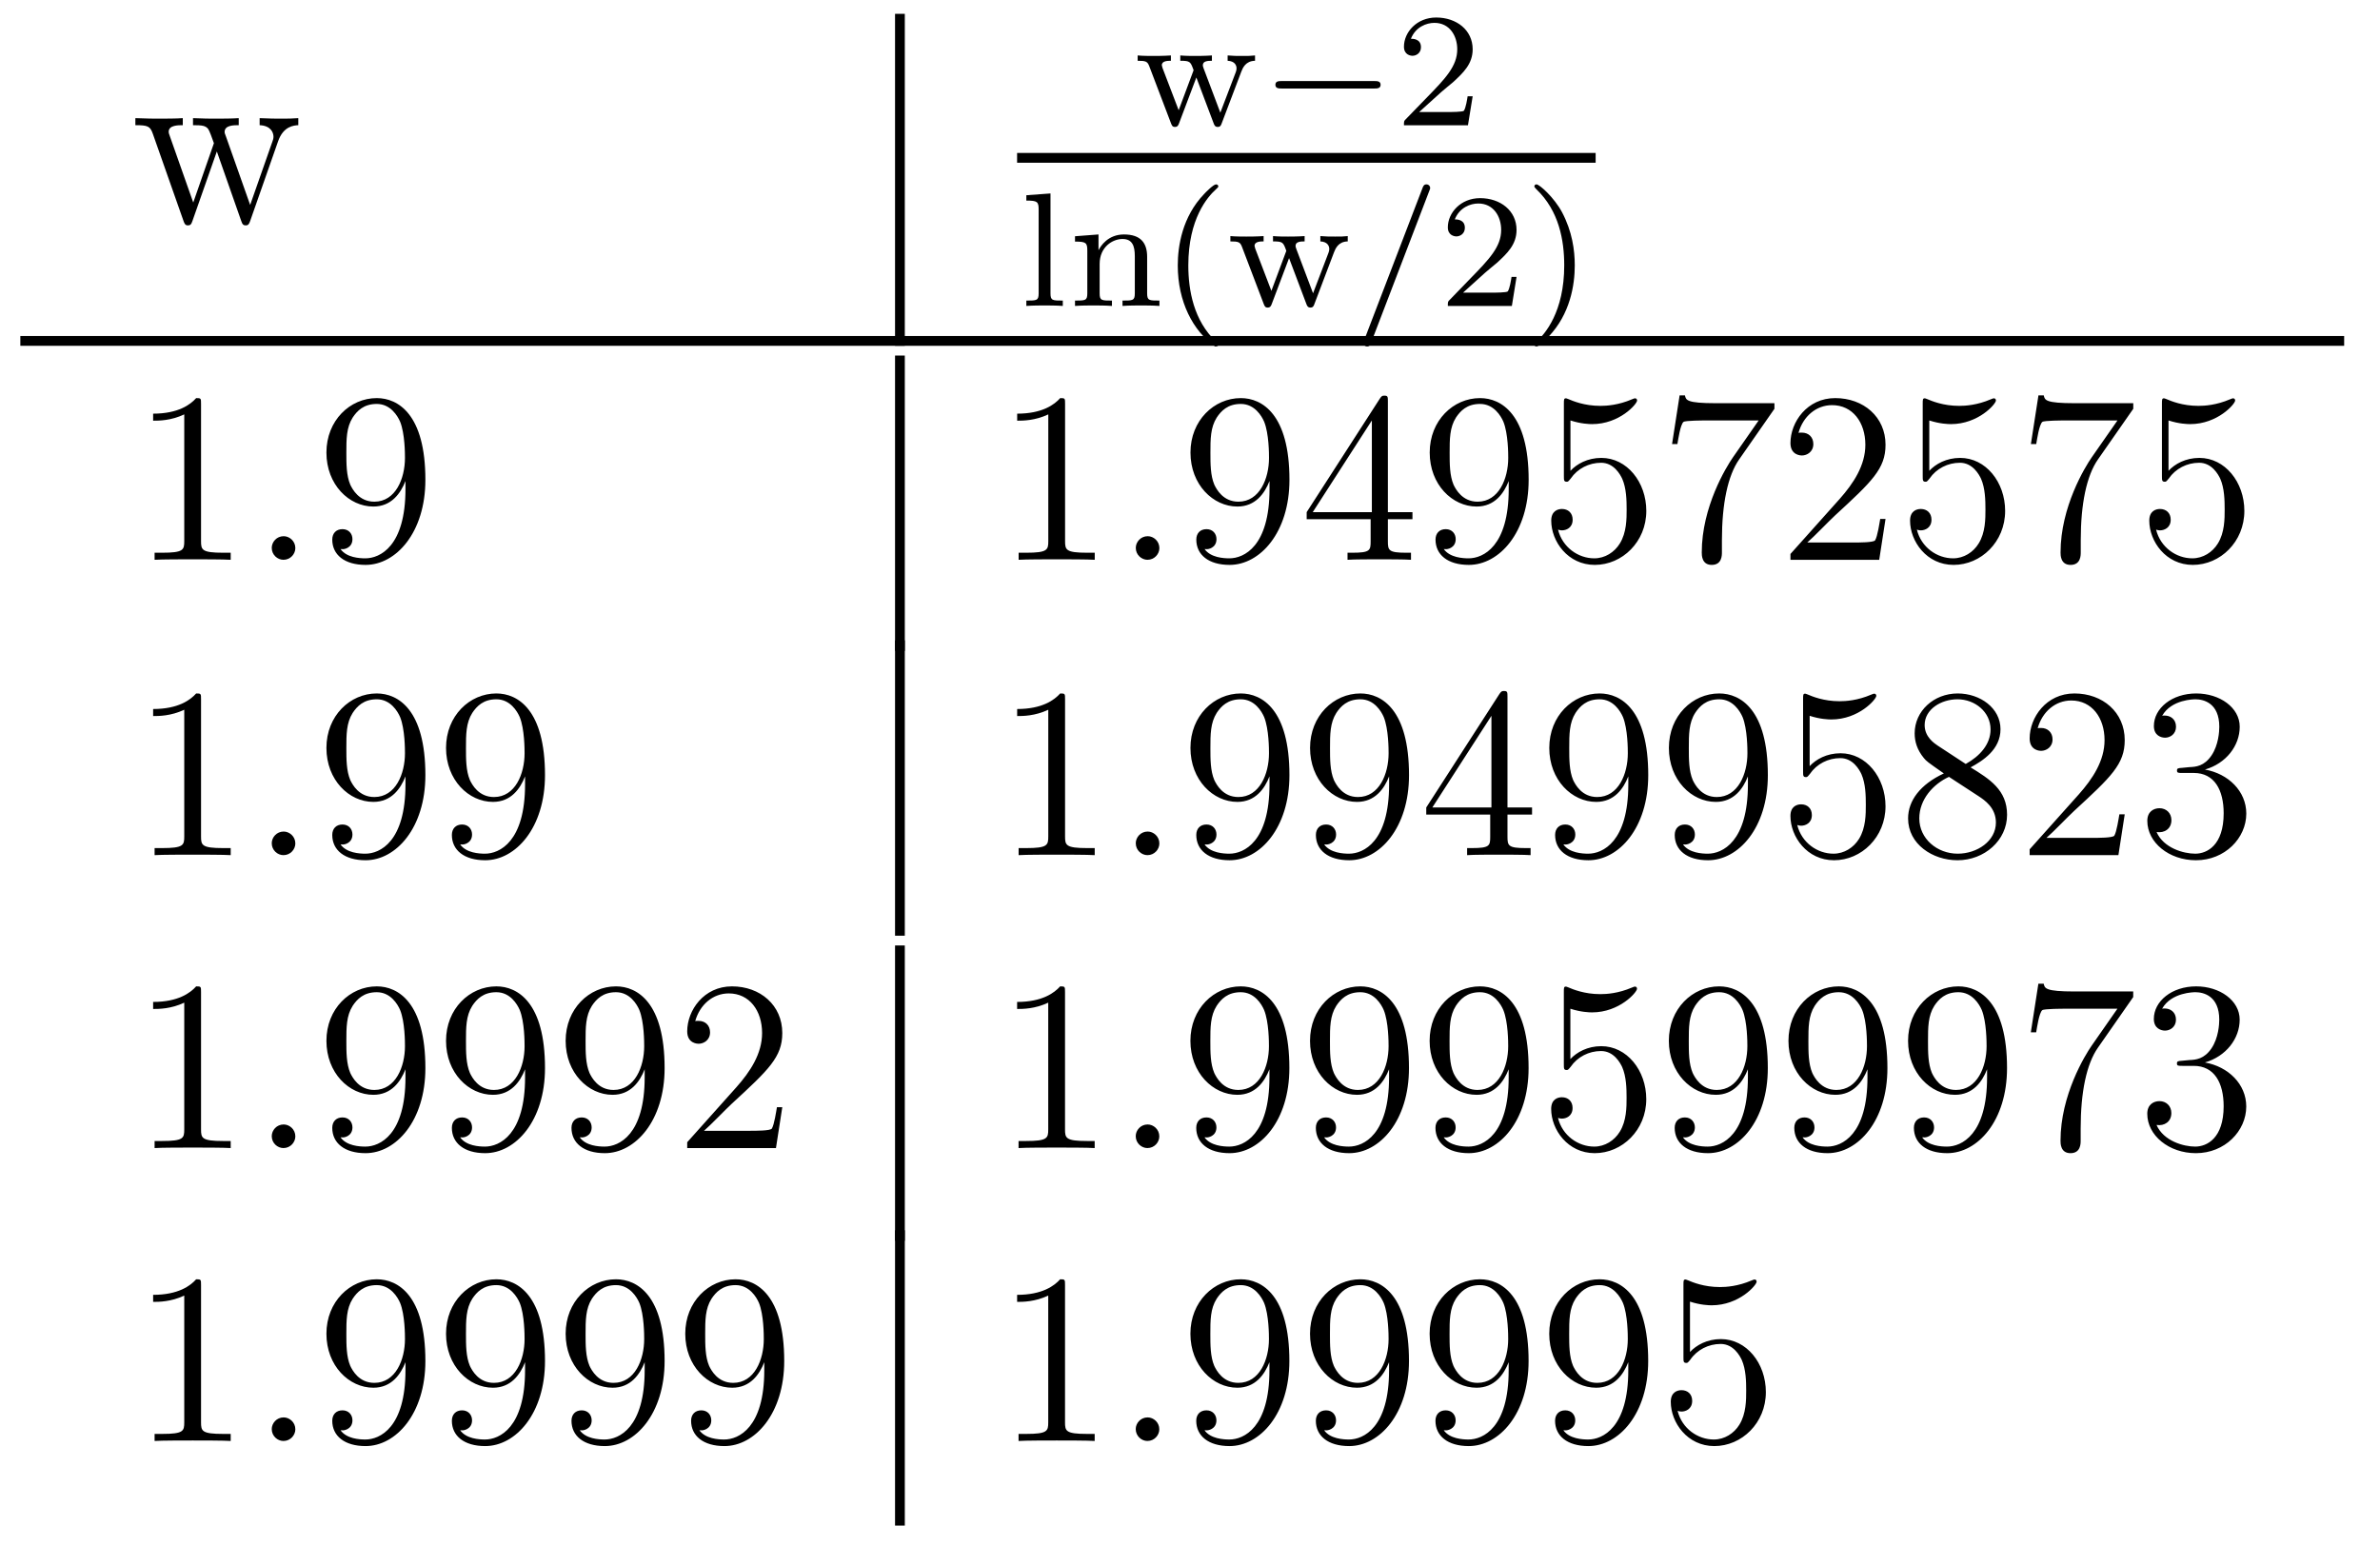 <?xml version='1.0' encoding='UTF-8'?>
<!-- This file was generated by dvisvgm 2.8.1 -->
<svg version='1.1' xmlns='http://www.w3.org/2000/svg' xmlns:xlink='http://www.w3.org/1999/xlink' width='117pt' height='76pt' viewBox='0 -76 117 76'>
<g id='page1'>
<g transform='matrix(1 0 0 -1 -127 591)'>
<path d='M140.672 660.057C140.935 660.81 141.461 660.833 141.664 660.846V661.192C141.366 661.168 141.15 661.168 140.78 661.168C140.433 661.168 140.409 661.168 139.764 661.192V660.846C140.302 660.822 140.445 660.499 140.445 660.272C140.445 660.26 140.445 660.176 140.397 660.057L139.298 656.925L138.102 660.307C138.042 660.451 138.042 660.475 138.042 660.511C138.042 660.846 138.485 660.846 138.736 660.846V661.192C138.401 661.168 137.911 661.168 137.564 661.168C137.182 661.168 137.158 661.168 136.488 661.192V660.846C136.943 660.846 137.098 660.822 137.229 660.666C137.289 660.594 137.433 660.2 137.516 659.961L136.5 657.044L135.353 660.296C135.293 660.451 135.293 660.475 135.293 660.523C135.293 660.846 135.759 660.846 135.986 660.846V661.192C135.687 661.168 135.09 661.168 134.767 661.168C134.432 661.168 134.408 661.168 133.655 661.192V660.846C134.265 660.846 134.384 660.798 134.516 660.415L136.022 656.136C136.07 656.004 136.106 655.92 136.237 655.92C136.345 655.92 136.405 655.956 136.464 656.148L137.66 659.554L138.855 656.148C138.915 655.956 138.975 655.92 139.082 655.92C139.214 655.92 139.25 656.004 139.298 656.136L140.672 660.057Z'/>
<path d='M171 650H171.48V666.32H171'/>
<path d='M188.019 663.47C188.091 663.653 188.226 664.003 188.697 664.012V664.274C188.433 664.25 188.418 664.25 188.075 664.25C187.82 664.25 187.605 664.25 187.35 664.274V664.012C187.7 663.996 187.788 663.788 187.788 663.645C187.788 663.549 187.764 663.502 187.748 663.446L186.991 661.462L186.17 663.637C186.131 663.741 186.131 663.764 186.131 663.796C186.131 664.003 186.386 664.012 186.577 664.012V664.274C186.266 664.25 185.844 664.25 185.764 664.25C185.589 664.25 185.262 664.25 185.023 664.274V664.012C185.509 664.012 185.525 663.972 185.677 663.549L184.943 661.581L184.154 663.645C184.147 663.677 184.115 663.764 184.115 663.796C184.115 664.012 184.418 664.012 184.561 664.012V664.274C184.218 664.25 183.86 664.25 183.708 664.25C183.565 664.25 183.158 664.25 182.927 664.274V664.012C183.326 664.012 183.405 663.98 183.493 663.757L184.561 660.952C184.609 660.832 184.632 660.76 184.76 660.76C184.896 660.76 184.928 660.848 184.967 660.952L185.812 663.191L186.657 660.952C186.696 660.848 186.728 660.76 186.864 660.76C186.991 660.76 187.023 660.84 187.055 660.927L188.019 663.47Z'/>
<path d='M194.567 662.649C194.695 662.649 194.87 662.649 194.87 662.832C194.87 663.015 194.695 663.015 194.567 663.015H190.001C189.874 663.015 189.698 663.015 189.698 662.832C189.698 662.649 189.874 662.649 190.001 662.649H194.567Z'/>
<path d='M197.842 662.466C197.97 662.585 198.305 662.848 198.432 662.96C198.925 663.414 199.396 663.852 199.396 664.577C199.396 665.525 198.599 666.139 197.603 666.139C196.646 666.139 196.018 665.414 196.018 664.705C196.018 664.314 196.328 664.258 196.44 664.258C196.607 664.258 196.854 664.378 196.854 664.681C196.854 665.095 196.456 665.095 196.36 665.095C196.591 665.677 197.125 665.876 197.515 665.876C198.257 665.876 198.638 665.247 198.638 664.577C198.638 663.748 198.058 663.143 197.117 662.179L196.112 661.143C196.018 661.055 196.018 661.039 196.018 660.84H199.164L199.396 662.266H199.148C199.124 662.107 199.061 661.708 198.966 661.557C198.918 661.493 198.312 661.493 198.185 661.493H196.766L197.842 662.466Z'/>
<path d='M177 659H205.441V659.481H177'/>
<path d='M178.642 657.49L177.455 657.402V657.139C177.997 657.139 178.06 657.084 178.06 656.693V652.582C178.06 652.223 177.965 652.223 177.455 652.223V651.96C177.765 651.984 178.212 651.984 178.347 651.984C178.507 651.984 178.937 651.984 179.247 651.96V652.223C178.737 652.223 178.642 652.223 178.642 652.582V657.49ZM183.393 654.374C183.393 655.044 183.09 655.474 182.253 655.474C181.464 655.474 181.106 654.9 181.01 654.709H181.002V655.474L179.847 655.386V655.123C180.388 655.123 180.452 655.068 180.452 654.677V652.582C180.452 652.223 180.357 652.223 179.847 652.223V651.96C180.189 651.984 180.54 651.984 180.755 651.984C180.986 651.984 181.321 651.984 181.663 651.96V652.223C181.153 652.223 181.058 652.223 181.058 652.582V654.024C181.058 654.861 181.695 655.251 182.182 655.251C182.667 655.251 182.787 654.908 182.787 654.406V652.582C182.787 652.223 182.692 652.223 182.182 652.223V651.96C182.524 651.984 182.875 651.984 183.09 651.984C183.321 651.984 183.656 651.984 183.998 651.96V652.223C183.488 652.223 183.393 652.223 183.393 652.582V654.374Z'/>
<path d='M186.732 649.968C186.795 649.968 186.891 649.968 186.891 650.063C186.891 650.095 186.883 650.103 186.779 650.207C185.688 651.235 185.417 652.717 185.417 653.952C185.417 656.247 186.365 657.323 186.772 657.689C186.883 657.793 186.891 657.801 186.891 657.841C186.891 657.881 186.859 657.936 186.779 657.936C186.652 657.936 186.253 657.53 186.19 657.458C185.122 656.343 184.899 654.908 184.899 653.952C184.899 652.167 185.648 650.733 186.732 649.968ZM192.577 654.59C192.649 654.773 192.785 655.123 193.255 655.132V655.394C192.991 655.37 192.976 655.37 192.634 655.37C192.378 655.37 192.163 655.37 191.908 655.394V655.132C192.258 655.116 192.346 654.908 192.346 654.765C192.346 654.669 192.322 654.622 192.306 654.566L191.549 652.582L190.728 654.757C190.689 654.861 190.689 654.884 190.689 654.916C190.689 655.123 190.944 655.132 191.135 655.132V655.394C190.824 655.37 190.402 655.37 190.322 655.37C190.147 655.37 189.82 655.37 189.581 655.394V655.132C190.067 655.132 190.083 655.092 190.235 654.669L189.501 652.701L188.712 654.765C188.705 654.797 188.673 654.884 188.673 654.916C188.673 655.132 188.976 655.132 189.119 655.132V655.394C188.776 655.37 188.418 655.37 188.266 655.37C188.123 655.37 187.716 655.37 187.485 655.394V655.132C187.884 655.132 187.963 655.1 188.051 654.877L189.119 652.072C189.167 651.952 189.191 651.88 189.318 651.88C189.454 651.88 189.486 651.968 189.525 652.072L190.37 654.311L191.215 652.072C191.254 651.968 191.286 651.88 191.422 651.88C191.549 651.88 191.581 651.96 191.613 652.047L192.577 654.59Z'/>
<path d='M197.258 657.602C197.306 657.713 197.306 657.729 197.306 657.753C197.306 657.857 197.227 657.936 197.123 657.936C196.996 657.936 196.964 657.841 196.932 657.761L194.071 650.302C194.023 650.191 194.023 650.175 194.023 650.151C194.023 650.047 194.104 649.968 194.207 649.968C194.334 649.968 194.366 650.063 194.399 650.143L197.258 657.602Z'/>
<path d='M200 653.586C200.128 653.705 200.462 653.968 200.59 654.08C201.084 654.534 201.553 654.972 201.553 655.697C201.553 656.645 200.756 657.259 199.76 657.259C198.805 657.259 198.175 656.534 198.175 655.825C198.175 655.434 198.486 655.378 198.598 655.378C198.764 655.378 199.012 655.498 199.012 655.801C199.012 656.215 198.613 656.215 198.518 656.215C198.749 656.797 199.283 656.996 199.673 656.996C200.414 656.996 200.797 656.367 200.797 655.697C200.797 654.868 200.215 654.263 199.274 653.299L198.271 652.263C198.175 652.175 198.175 652.159 198.175 651.96H201.323L201.553 653.386H201.306C201.283 653.227 201.22 652.828 201.124 652.677C201.076 652.613 200.47 652.613 200.342 652.613H198.924L200 653.586ZM204.415 653.952C204.415 654.709 204.288 655.617 203.794 656.558C203.404 657.291 202.678 657.936 202.535 657.936C202.454 657.936 202.43 657.881 202.43 657.841C202.43 657.809 202.43 657.793 202.526 657.697C203.642 656.637 203.897 655.179 203.897 653.952C203.897 651.665 202.949 650.582 202.542 650.215C202.439 650.111 202.43 650.103 202.43 650.063C202.43 650.024 202.454 649.968 202.535 649.968C202.662 649.968 203.06 650.374 203.124 650.446C204.192 651.562 204.415 652.996 204.415 653.952Z'/>
<path d='M128 650H242.238V650.481H128'/>
<path d='M136.883 647.142C136.883 647.418 136.883 647.429 136.644 647.429C136.357 647.107 135.759 646.664 134.528 646.664V646.318C134.803 646.318 135.4 646.318 136.058 646.628V640.4C136.058 639.97 136.022 639.827 134.97 639.827H134.6V639.48C134.922 639.504 136.082 639.504 136.476 639.504C136.871 639.504 138.018 639.504 138.341 639.48V639.827H137.971C136.919 639.827 136.883 639.97 136.883 640.4V647.142Z'/>
<path d='M141.519 640.054C141.519 640.4 141.231 640.64 140.945 640.64C140.598 640.64 140.359 640.353 140.359 640.066C140.359 639.719 140.646 639.48 140.933 639.48C141.279 639.48 141.519 639.767 141.519 640.054Z'/>
<path d='M146.933 642.959C146.933 640.137 145.677 639.552 144.96 639.552C144.673 639.552 144.039 639.588 143.741 640.006H143.813C143.896 639.982 144.326 640.054 144.326 640.496C144.326 640.759 144.147 640.986 143.836 640.986C143.525 640.986 143.334 640.783 143.334 640.472C143.334 639.731 143.932 639.229 144.972 639.229C146.466 639.229 147.912 640.819 147.912 643.413C147.912 646.628 146.574 647.429 145.522 647.429C144.207 647.429 143.047 646.33 143.047 644.752C143.047 643.174 144.159 642.098 145.354 642.098C146.239 642.098 146.693 642.743 146.933 643.353V642.959ZM145.402 642.337C144.649 642.337 144.326 642.947 144.219 643.174C144.027 643.628 144.027 644.202 144.027 644.74C144.027 645.409 144.027 645.983 144.338 646.473C144.553 646.796 144.876 647.142 145.522 647.142C146.203 647.142 146.55 646.545 146.669 646.27C146.908 645.684 146.908 644.668 146.908 644.489C146.908 643.485 146.454 642.337 145.402 642.337Z'/>
<path d='M171 635H171.48V649.52H171'/>
<path d='M179.359 647.142C179.359 647.418 179.359 647.429 179.12 647.429C178.833 647.107 178.235 646.664 177.004 646.664V646.318C177.279 646.318 177.876 646.318 178.534 646.628V640.4C178.534 639.97 178.498 639.827 177.446 639.827H177.076V639.48C177.398 639.504 178.558 639.504 178.952 639.504C179.347 639.504 180.495 639.504 180.817 639.48V639.827H180.447C179.395 639.827 179.359 639.97 179.359 640.4V647.142Z'/>
<path d='M183.995 640.054C183.995 640.4 183.708 640.64 183.421 640.64C183.074 640.64 182.835 640.353 182.835 640.066C182.835 639.719 183.122 639.48 183.409 639.48C183.755 639.48 183.995 639.767 183.995 640.054Z'/>
<path d='M189.409 642.959C189.409 640.137 188.153 639.552 187.436 639.552C187.149 639.552 186.516 639.588 186.217 640.006H186.289C186.372 639.982 186.802 640.054 186.802 640.496C186.802 640.759 186.623 640.986 186.312 640.986S185.81 640.783 185.81 640.472C185.81 639.731 186.408 639.229 187.448 639.229C188.942 639.229 190.389 640.819 190.389 643.413C190.389 646.628 189.05 647.429 187.998 647.429C186.683 647.429 185.523 646.33 185.523 644.752C185.523 643.174 186.635 642.098 187.83 642.098C188.715 642.098 189.17 642.743 189.409 643.353V642.959ZM187.878 642.337C187.125 642.337 186.802 642.947 186.695 643.174C186.504 643.628 186.504 644.202 186.504 644.74C186.504 645.409 186.504 645.983 186.815 646.473C187.029 646.796 187.352 647.142 187.998 647.142C188.679 647.142 189.026 646.545 189.145 646.27C189.384 645.684 189.384 644.668 189.384 644.489C189.384 643.485 188.93 642.337 187.878 642.337ZM195.228 647.262C195.228 647.489 195.228 647.549 195.061 647.549C194.965 647.549 194.929 647.549 194.834 647.406L191.236 641.823V641.476H194.38V640.388C194.38 639.946 194.356 639.827 193.483 639.827H193.244V639.48C193.519 639.504 194.464 639.504 194.798 639.504S196.09 639.504 196.364 639.48V639.827H196.126C195.264 639.827 195.228 639.946 195.228 640.388V641.476H196.436V641.823H195.228V647.262ZM194.44 646.33V641.823H191.535L194.44 646.33ZM201.168 642.959C201.168 640.137 199.913 639.552 199.196 639.552C198.91 639.552 198.275 639.588 197.976 640.006H198.048C198.132 639.982 198.562 640.054 198.562 640.496C198.562 640.759 198.383 640.986 198.072 640.986S197.57 640.783 197.57 640.472C197.57 639.731 198.168 639.229 199.208 639.229C200.702 639.229 202.148 640.819 202.148 643.413C202.148 646.628 200.809 647.429 199.758 647.429C198.443 647.429 197.284 646.33 197.284 644.752C197.284 643.174 198.395 642.098 199.59 642.098C200.476 642.098 200.929 642.743 201.168 643.353V642.959ZM199.638 642.337C198.886 642.337 198.562 642.947 198.455 643.174C198.264 643.628 198.264 644.202 198.264 644.74C198.264 645.409 198.264 645.983 198.575 646.473C198.79 646.796 199.112 647.142 199.758 647.142C200.44 647.142 200.786 646.545 200.905 646.27C201.144 645.684 201.144 644.668 201.144 644.489C201.144 643.485 200.69 642.337 199.638 642.337ZM204.203 646.33C204.718 646.162 205.135 646.15 205.267 646.15C206.618 646.15 207.479 647.142 207.479 647.31C207.479 647.358 207.455 647.418 207.383 647.418C207.359 647.418 207.335 647.418 207.228 647.37C206.558 647.083 205.985 647.047 205.674 647.047C204.884 647.047 204.323 647.286 204.096 647.382C204.012 647.418 203.988 647.418 203.976 647.418C203.88 647.418 203.88 647.346 203.88 647.154V643.604C203.88 643.389 203.88 643.317 204.024 643.317C204.084 643.317 204.096 643.329 204.215 643.473C204.55 643.963 205.112 644.25 205.709 644.25C206.344 644.25 206.653 643.664 206.749 643.461C206.953 642.994 206.965 642.409 206.965 641.954C206.965 641.5 206.965 640.819 206.63 640.281C206.366 639.851 205.901 639.552 205.375 639.552C204.586 639.552 203.809 640.09 203.593 640.962C203.653 640.938 203.725 640.927 203.785 640.927C203.988 640.927 204.311 641.046 204.311 641.452C204.311 641.787 204.084 641.978 203.785 641.978C203.569 641.978 203.258 641.871 203.258 641.405C203.258 640.388 204.072 639.229 205.399 639.229C206.749 639.229 207.932 640.365 207.932 641.883C207.932 643.305 206.976 644.489 205.722 644.489C205.04 644.489 204.514 644.19 204.203 643.855V646.33ZM214.231 646.903V647.178H211.35C209.904 647.178 209.88 647.334 209.832 647.561H209.569L209.198 645.17H209.461C209.497 645.385 209.605 646.127 209.76 646.258C209.856 646.33 210.752 646.33 210.92 646.33H213.455L212.188 644.513C211.865 644.047 210.658 642.086 210.658 639.839C210.658 639.707 210.658 639.229 211.147 639.229C211.649 639.229 211.649 639.695 211.649 639.851V640.448C211.649 642.229 211.936 643.616 212.498 644.417L214.231 646.903ZM219.692 641.488H219.43C219.394 641.285 219.298 640.627 219.179 640.436C219.095 640.329 218.413 640.329 218.056 640.329H215.844C216.167 640.604 216.895 641.369 217.206 641.656C219.023 643.329 219.692 643.951 219.692 645.134C219.692 646.509 218.605 647.429 217.218 647.429C215.832 647.429 215.018 646.246 215.018 645.218C215.018 644.608 215.545 644.608 215.58 644.608C215.832 644.608 216.143 644.787 216.143 645.17C216.143 645.505 215.915 645.732 215.58 645.732C215.473 645.732 215.449 645.732 215.413 645.72C215.64 646.533 216.286 647.083 217.063 647.083C218.078 647.083 218.7 646.234 218.7 645.134C218.7 644.118 218.114 643.233 217.434 642.468L215.018 639.767V639.48H219.382L219.692 641.488ZM221.843 646.33C222.356 646.162 222.775 646.15 222.907 646.15C224.258 646.15 225.119 647.142 225.119 647.31C225.119 647.358 225.095 647.418 225.023 647.418C224.999 647.418 224.975 647.418 224.867 647.37C224.198 647.083 223.624 647.047 223.314 647.047C222.524 647.047 221.963 647.286 221.735 647.382C221.652 647.418 221.628 647.418 221.616 647.418C221.52 647.418 221.52 647.346 221.52 647.154V643.604C221.52 643.389 221.52 643.317 221.664 643.317C221.724 643.317 221.735 643.329 221.855 643.473C222.19 643.963 222.751 644.25 223.349 644.25C223.982 644.25 224.293 643.664 224.389 643.461C224.592 642.994 224.604 642.409 224.604 641.954C224.604 641.5 224.604 640.819 224.269 640.281C224.006 639.851 223.541 639.552 223.014 639.552C222.226 639.552 221.448 640.09 221.233 640.962C221.293 640.938 221.365 640.927 221.425 640.927C221.628 640.927 221.951 641.046 221.951 641.452C221.951 641.787 221.724 641.978 221.425 641.978C221.209 641.978 220.898 641.871 220.898 641.405C220.898 640.388 221.712 639.229 223.038 639.229C224.389 639.229 225.572 640.365 225.572 641.883C225.572 643.305 224.616 644.489 223.361 644.489C222.679 644.489 222.154 644.19 221.843 643.855V646.33ZM231.871 646.903V647.178H228.99C227.544 647.178 227.52 647.334 227.472 647.561H227.209L226.838 645.17H227.101C227.137 645.385 227.245 646.127 227.4 646.258C227.496 646.33 228.392 646.33 228.559 646.33H231.094L229.826 644.513C229.504 644.047 228.296 642.086 228.296 639.839C228.296 639.707 228.296 639.229 228.787 639.229C229.289 639.229 229.289 639.695 229.289 639.851V640.448C229.289 642.229 229.576 643.616 230.137 644.417L231.871 646.903ZM233.603 646.33C234.116 646.162 234.535 646.15 234.667 646.15C236.017 646.15 236.879 647.142 236.879 647.31C236.879 647.358 236.855 647.418 236.783 647.418C236.759 647.418 236.735 647.418 236.627 647.37C235.957 647.083 235.384 647.047 235.073 647.047C234.284 647.047 233.723 647.286 233.495 647.382C233.412 647.418 233.388 647.418 233.376 647.418C233.28 647.418 233.28 647.346 233.28 647.154V643.604C233.28 643.389 233.28 643.317 233.424 643.317C233.483 643.317 233.495 643.329 233.615 643.473C233.95 643.963 234.511 644.25 235.109 644.25C235.742 644.25 236.053 643.664 236.149 643.461C236.352 642.994 236.364 642.409 236.364 641.954C236.364 641.5 236.364 640.819 236.029 640.281C235.766 639.851 235.3 639.552 234.774 639.552C233.986 639.552 233.208 640.09 232.993 640.962C233.053 640.938 233.124 640.927 233.184 640.927C233.388 640.927 233.711 641.046 233.711 641.452C233.711 641.787 233.483 641.978 233.184 641.978C232.969 641.978 232.658 641.871 232.658 641.405C232.658 640.388 233.472 639.229 234.798 639.229C236.149 639.229 237.332 640.365 237.332 641.883C237.332 643.305 236.376 644.489 235.121 644.489C234.439 644.489 233.914 644.19 233.603 643.855V646.33Z'/>
<path d='M136.883 632.622C136.883 632.898 136.883 632.909 136.644 632.909C136.357 632.587 135.759 632.144 134.528 632.144V631.798C134.803 631.798 135.4 631.798 136.058 632.108V625.88C136.058 625.45 136.022 625.307 134.97 625.307H134.6V624.96C134.922 624.984 136.082 624.984 136.476 624.984C136.871 624.984 138.018 624.984 138.341 624.96V625.307H137.971C136.919 625.307 136.883 625.45 136.883 625.88V632.622Z'/>
<path d='M141.519 625.534C141.519 625.88 141.231 626.12 140.945 626.12C140.598 626.12 140.359 625.833 140.359 625.546C140.359 625.199 140.646 624.96 140.933 624.96C141.279 624.96 141.519 625.247 141.519 625.534Z'/>
<path d='M146.933 628.439C146.933 625.617 145.677 625.032 144.96 625.032C144.673 625.032 144.039 625.068 143.741 625.486H143.813C143.896 625.462 144.326 625.534 144.326 625.976C144.326 626.239 144.147 626.466 143.836 626.466C143.525 626.466 143.334 626.263 143.334 625.952C143.334 625.211 143.932 624.709 144.972 624.709C146.466 624.709 147.912 626.299 147.912 628.893C147.912 632.108 146.574 632.909 145.522 632.909C144.207 632.909 143.047 631.81 143.047 630.232C143.047 628.654 144.159 627.578 145.354 627.578C146.239 627.578 146.693 628.223 146.933 628.833V628.439ZM145.402 627.817C144.649 627.817 144.326 628.427 144.219 628.654C144.027 629.108 144.027 629.682 144.027 630.22C144.027 630.889 144.027 631.463 144.338 631.953C144.553 632.276 144.876 632.622 145.522 632.622C146.203 632.622 146.55 632.025 146.669 631.75C146.908 631.164 146.908 630.148 146.908 629.969C146.908 628.965 146.454 627.817 145.402 627.817ZM152.812 628.439C152.812 625.617 151.557 625.032 150.84 625.032C150.553 625.032 149.919 625.068 149.621 625.486H149.692C149.776 625.462 150.206 625.534 150.206 625.976C150.206 626.239 150.027 626.466 149.716 626.466S149.214 626.263 149.214 625.952C149.214 625.211 149.812 624.709 150.852 624.709C152.346 624.709 153.792 626.299 153.792 628.893C153.792 632.108 152.454 632.909 151.402 632.909C150.087 632.909 148.927 631.81 148.927 630.232C148.927 628.654 150.039 627.578 151.234 627.578C152.119 627.578 152.573 628.223 152.812 628.833V628.439ZM151.282 627.817C150.529 627.817 150.206 628.427 150.099 628.654C149.907 629.108 149.907 629.682 149.907 630.22C149.907 630.889 149.907 631.463 150.218 631.953C150.433 632.276 150.756 632.622 151.402 632.622C152.083 632.622 152.43 632.025 152.549 631.75C152.788 631.164 152.788 630.148 152.788 629.969C152.788 628.965 152.334 627.817 151.282 627.817Z'/>
<path d='M171 621H171.48V635.52H171'/>
<path d='M179.358 632.622C179.358 632.898 179.358 632.909 179.119 632.909C178.832 632.587 178.234 632.144 177.003 632.144V631.798C177.278 631.798 177.875 631.798 178.533 632.108V625.88C178.533 625.45 178.497 625.307 177.445 625.307H177.075V624.96C177.397 624.984 178.557 624.984 178.951 624.984C179.346 624.984 180.493 624.984 180.816 624.96V625.307H180.446C179.394 625.307 179.358 625.45 179.358 625.88V632.622Z'/>
<path d='M183.994 625.534C183.994 625.88 183.706 626.12 183.42 626.12C183.073 626.12 182.834 625.833 182.834 625.546C182.834 625.199 183.121 624.96 183.408 624.96C183.754 624.96 183.994 625.247 183.994 625.534Z'/>
<path d='M189.408 628.439C189.408 625.617 188.152 625.032 187.435 625.032C187.148 625.032 186.514 625.068 186.216 625.486H186.288C186.371 625.462 186.801 625.534 186.801 625.976C186.801 626.239 186.622 626.466 186.311 626.466S185.809 626.263 185.809 625.952C185.809 625.211 186.407 624.709 187.447 624.709C188.941 624.709 190.388 626.299 190.388 628.893C190.388 632.108 189.049 632.909 187.997 632.909C186.682 632.909 185.522 631.81 185.522 630.232C185.522 628.654 186.634 627.578 187.829 627.578C188.714 627.578 189.168 628.223 189.408 628.833V628.439ZM187.877 627.817C187.124 627.817 186.801 628.427 186.694 628.654C186.503 629.108 186.503 629.682 186.503 630.22C186.503 630.889 186.503 631.463 186.813 631.953C187.028 632.276 187.351 632.622 187.997 632.622C188.678 632.622 189.025 632.025 189.144 631.75C189.383 631.164 189.383 630.148 189.383 629.969C189.383 628.965 188.929 627.817 187.877 627.817ZM195.288 628.439C195.288 625.617 194.032 625.032 193.315 625.032C193.028 625.032 192.395 625.068 192.096 625.486H192.168C192.251 625.462 192.682 625.534 192.682 625.976C192.682 626.239 192.502 626.466 192.191 626.466C191.88 626.466 191.689 626.263 191.689 625.952C191.689 625.211 192.287 624.709 193.327 624.709C194.821 624.709 196.267 626.299 196.267 628.893C196.267 632.108 194.929 632.909 193.877 632.909C192.562 632.909 191.402 631.81 191.402 630.232C191.402 628.654 192.514 627.578 193.709 627.578C194.594 627.578 195.048 628.223 195.288 628.833V628.439ZM193.757 627.817C193.004 627.817 192.682 628.427 192.574 628.654C192.383 629.108 192.383 629.682 192.383 630.22C192.383 630.889 192.383 631.463 192.694 631.953C192.908 632.276 193.231 632.622 193.877 632.622C194.558 632.622 194.905 632.025 195.024 631.75C195.263 631.164 195.263 630.148 195.263 629.969C195.263 628.965 194.809 627.817 193.757 627.817ZM201.107 632.742C201.107 632.969 201.107 633.029 200.94 633.029C200.844 633.029 200.808 633.029 200.713 632.886L197.114 627.303V626.956H200.258V625.868C200.258 625.426 200.234 625.307 199.362 625.307H199.123V624.96C199.398 624.984 200.342 624.984 200.677 624.984S201.968 624.984 202.243 624.96V625.307H202.004C201.143 625.307 201.107 625.426 201.107 625.868V626.956H202.315V627.303H201.107V632.742ZM200.318 631.81V627.303H197.413L200.318 631.81ZM207.047 628.439C207.047 625.617 205.792 625.032 205.075 625.032C204.788 625.032 204.154 625.068 203.855 625.486H203.927C204.011 625.462 204.442 625.534 204.442 625.976C204.442 626.239 204.262 626.466 203.951 626.466S203.449 626.263 203.449 625.952C203.449 625.211 204.047 624.709 205.087 624.709C206.581 624.709 208.027 626.299 208.027 628.893C208.027 632.108 206.688 632.909 205.637 632.909C204.322 632.909 203.162 631.81 203.162 630.232C203.162 628.654 204.274 627.578 205.469 627.578C206.354 627.578 206.808 628.223 207.047 628.833V628.439ZM205.517 627.817C204.764 627.817 204.442 628.427 204.334 628.654C204.143 629.108 204.143 629.682 204.143 630.22C204.143 630.889 204.143 631.463 204.454 631.953C204.668 632.276 204.991 632.622 205.637 632.622C206.318 632.622 206.665 632.025 206.784 631.75C207.023 631.164 207.023 630.148 207.023 629.969C207.023 628.965 206.569 627.817 205.517 627.817ZM212.927 628.439C212.927 625.617 211.672 625.032 210.955 625.032C210.668 625.032 210.034 625.068 209.735 625.486H209.807C209.891 625.462 210.32 625.534 210.32 625.976C210.32 626.239 210.142 626.466 209.831 626.466S209.329 626.263 209.329 625.952C209.329 625.211 209.927 624.709 210.966 624.709C212.461 624.709 213.907 626.299 213.907 628.893C213.907 632.108 212.568 632.909 211.517 632.909C210.202 632.909 209.042 631.81 209.042 630.232C209.042 628.654 210.154 627.578 211.349 627.578C212.233 627.578 212.688 628.223 212.927 628.833V628.439ZM211.397 627.817C210.643 627.817 210.32 628.427 210.214 628.654C210.022 629.108 210.022 629.682 210.022 630.22C210.022 630.889 210.022 631.463 210.334 631.953C210.548 632.276 210.871 632.622 211.517 632.622C212.198 632.622 212.545 632.025 212.664 631.75C212.903 631.164 212.903 630.148 212.903 629.969C212.903 628.965 212.449 627.817 211.397 627.817ZM215.962 631.81C216.476 631.642 216.894 631.63 217.026 631.63C218.377 631.63 219.238 632.622 219.238 632.79C219.238 632.838 219.214 632.898 219.142 632.898C219.118 632.898 219.094 632.898 218.986 632.85C218.317 632.563 217.744 632.527 217.433 632.527C216.643 632.527 216.082 632.766 215.855 632.862C215.771 632.898 215.747 632.898 215.735 632.898C215.639 632.898 215.639 632.826 215.639 632.634V629.084C215.639 628.869 215.639 628.797 215.783 628.797C215.843 628.797 215.855 628.809 215.974 628.953C216.308 629.443 216.87 629.73 217.468 629.73C218.102 629.73 218.412 629.144 218.508 628.941C218.712 628.474 218.723 627.889 218.723 627.434C218.723 626.98 218.723 626.299 218.389 625.761C218.125 625.331 217.66 625.032 217.133 625.032C216.344 625.032 215.568 625.57 215.352 626.442C215.412 626.418 215.484 626.407 215.544 626.407C215.747 626.407 216.07 626.526 216.07 626.932C216.07 627.267 215.843 627.458 215.544 627.458C215.328 627.458 215.017 627.351 215.017 626.885C215.017 625.868 215.831 624.709 217.158 624.709C218.508 624.709 219.691 625.845 219.691 627.363C219.691 628.785 218.735 629.969 217.481 629.969C216.799 629.969 216.272 629.67 215.962 629.335V631.81ZM223.874 629.275C224.472 629.598 225.344 630.148 225.344 631.152C225.344 632.192 224.34 632.909 223.241 632.909C222.058 632.909 221.124 632.037 221.124 630.949C221.124 630.543 221.244 630.136 221.579 629.73C221.711 629.574 221.723 629.562 222.559 628.977C221.4 628.439 220.801 627.638 220.801 626.765C220.801 625.498 222.01 624.709 223.229 624.709C224.556 624.709 225.667 625.689 225.667 626.944C225.667 628.164 224.807 628.702 223.874 629.275ZM222.248 630.351C222.092 630.459 221.615 630.77 221.615 631.355C221.615 632.133 222.427 632.622 223.229 632.622C224.089 632.622 224.855 632.001 224.855 631.14C224.855 630.411 224.328 629.825 223.634 629.443L222.248 630.351ZM222.81 628.809L224.257 627.865C224.567 627.662 225.118 627.291 225.118 626.562C225.118 625.653 224.197 625.032 223.241 625.032C222.224 625.032 221.352 625.773 221.352 626.765C221.352 627.697 222.032 628.451 222.81 628.809ZM231.451 626.968H231.188C231.152 626.765 231.056 626.107 230.938 625.916C230.854 625.809 230.172 625.809 229.814 625.809H227.603C227.926 626.084 228.654 626.849 228.965 627.136C230.782 628.809 231.451 629.431 231.451 630.614C231.451 631.989 230.364 632.909 228.977 632.909C227.591 632.909 226.777 631.726 226.777 630.698C226.777 630.088 227.304 630.088 227.339 630.088C227.591 630.088 227.902 630.267 227.902 630.65C227.902 630.985 227.674 631.212 227.339 631.212C227.232 631.212 227.208 631.212 227.172 631.2C227.399 632.013 228.044 632.563 228.822 632.563C229.837 632.563 230.459 631.714 230.459 630.614C230.459 629.598 229.873 628.713 229.193 627.948L226.777 625.247V624.96H231.14L231.451 626.968ZM234.271 629.252C234.068 629.24 234.02 629.227 234.02 629.12C234.02 629.001 234.08 629.001 234.295 629.001H234.845C235.861 629.001 236.315 628.164 236.315 627.016C236.315 625.45 235.502 625.032 234.917 625.032C234.343 625.032 233.363 625.307 233.016 626.096C233.399 626.036 233.746 626.251 233.746 626.681C233.746 627.028 233.494 627.267 233.159 627.267C232.872 627.267 232.561 627.1 232.561 626.646C232.561 625.582 233.626 624.709 234.953 624.709C236.375 624.709 237.427 625.797 237.427 627.004C237.427 628.104 236.543 628.965 235.394 629.168C236.435 629.467 237.104 630.339 237.104 631.272C237.104 632.216 236.124 632.909 234.965 632.909C233.77 632.909 232.884 632.18 232.884 631.308C232.884 630.829 233.255 630.734 233.435 630.734C233.686 630.734 233.972 630.913 233.972 631.272C233.972 631.654 233.686 631.822 233.423 631.822C233.351 631.822 233.327 631.822 233.291 631.81C233.746 632.622 234.869 632.622 234.929 632.622C235.324 632.622 236.1 632.443 236.1 631.272C236.1 631.045 236.064 630.375 235.717 629.861C235.36 629.335 234.953 629.299 234.63 629.287L234.271 629.252Z'/>
<path d='M136.883 618.222C136.883 618.498 136.883 618.509 136.644 618.509C136.357 618.187 135.759 617.744 134.528 617.744V617.398C134.803 617.398 135.4 617.398 136.058 617.708V611.48C136.058 611.05 136.022 610.907 134.97 610.907H134.6V610.56C134.922 610.584 136.082 610.584 136.476 610.584C136.871 610.584 138.018 610.584 138.341 610.56V610.907H137.971C136.919 610.907 136.883 611.05 136.883 611.48V618.222Z'/>
<path d='M141.519 611.134C141.519 611.48 141.231 611.72 140.945 611.72C140.598 611.72 140.359 611.433 140.359 611.146C140.359 610.799 140.646 610.56 140.933 610.56C141.279 610.56 141.519 610.847 141.519 611.134Z'/>
<path d='M146.933 614.039C146.933 611.217 145.677 610.632 144.96 610.632C144.673 610.632 144.039 610.668 143.741 611.086H143.813C143.896 611.062 144.326 611.134 144.326 611.576C144.326 611.839 144.147 612.066 143.836 612.066C143.525 612.066 143.334 611.863 143.334 611.552C143.334 610.811 143.932 610.309 144.972 610.309C146.466 610.309 147.912 611.899 147.912 614.493C147.912 617.708 146.574 618.509 145.522 618.509C144.207 618.509 143.047 617.41 143.047 615.832C143.047 614.254 144.159 613.178 145.354 613.178C146.239 613.178 146.693 613.823 146.933 614.433V614.039ZM145.402 613.417C144.649 613.417 144.326 614.027 144.219 614.254C144.027 614.708 144.027 615.282 144.027 615.82C144.027 616.489 144.027 617.063 144.338 617.553C144.553 617.876 144.876 618.222 145.522 618.222C146.203 618.222 146.55 617.625 146.669 617.35C146.908 616.764 146.908 615.748 146.908 615.569C146.908 614.565 146.454 613.417 145.402 613.417ZM152.812 614.039C152.812 611.217 151.557 610.632 150.84 610.632C150.553 610.632 149.919 610.668 149.621 611.086H149.692C149.776 611.062 150.206 611.134 150.206 611.576C150.206 611.839 150.027 612.066 149.716 612.066S149.214 611.863 149.214 611.552C149.214 610.811 149.812 610.309 150.852 610.309C152.346 610.309 153.792 611.899 153.792 614.493C153.792 617.708 152.454 618.509 151.402 618.509C150.087 618.509 148.927 617.41 148.927 615.832C148.927 614.254 150.039 613.178 151.234 613.178C152.119 613.178 152.573 613.823 152.812 614.433V614.039ZM151.282 613.417C150.529 613.417 150.206 614.027 150.099 614.254C149.907 614.708 149.907 615.282 149.907 615.82C149.907 616.489 149.907 617.063 150.218 617.553C150.433 617.876 150.756 618.222 151.402 618.222C152.083 618.222 152.43 617.625 152.549 617.35C152.788 616.764 152.788 615.748 152.788 615.569C152.788 614.565 152.334 613.417 151.282 613.417ZM158.692 614.039C158.692 611.217 157.437 610.632 156.72 610.632C156.433 610.632 155.799 610.668 155.5 611.086H155.572C155.656 611.062 156.086 611.134 156.086 611.576C156.086 611.839 155.907 612.066 155.596 612.066S155.094 611.863 155.094 611.552C155.094 610.811 155.692 610.309 156.732 610.309C158.226 610.309 159.672 611.899 159.672 614.493C159.672 617.708 158.334 618.509 157.282 618.509C155.967 618.509 154.807 617.41 154.807 615.832C154.807 614.254 155.919 613.178 157.114 613.178C157.999 613.178 158.453 613.823 158.692 614.433V614.039ZM157.162 613.417C156.409 613.417 156.086 614.027 155.979 614.254C155.787 614.708 155.787 615.282 155.787 615.82C155.787 616.489 155.787 617.063 156.098 617.553C156.313 617.876 156.636 618.222 157.282 618.222C157.963 618.222 158.31 617.625 158.429 617.35C158.668 616.764 158.668 615.748 158.668 615.569C158.668 614.565 158.214 613.417 157.162 613.417ZM165.457 612.568H165.194C165.158 612.365 165.062 611.707 164.943 611.516C164.859 611.409 164.178 611.409 163.819 611.409H161.608C161.93 611.684 162.659 612.449 162.97 612.736C164.787 614.409 165.457 615.031 165.457 616.214C165.457 617.589 164.369 618.509 162.982 618.509C161.596 618.509 160.783 617.326 160.783 616.298C160.783 615.688 161.309 615.688 161.344 615.688C161.596 615.688 161.906 615.867 161.906 616.25C161.906 616.585 161.679 616.812 161.344 616.812C161.237 616.812 161.213 616.812 161.177 616.8C161.404 617.613 162.05 618.163 162.827 618.163C163.843 618.163 164.464 617.314 164.464 616.214C164.464 615.198 163.879 614.313 163.198 613.548L160.783 610.847V610.56H165.146L165.457 612.568Z'/>
<path d='M171 606H171.48V620.52H171'/>
<path d='M179.356 618.222C179.356 618.498 179.356 618.509 179.117 618.509C178.83 618.187 178.232 617.744 177.001 617.744V617.398C177.276 617.398 177.873 617.398 178.531 617.708V611.48C178.531 611.05 178.495 610.907 177.443 610.907H177.072V610.56C177.395 610.584 178.555 610.584 178.949 610.584C179.344 610.584 180.491 610.584 180.814 610.56V610.907H180.443C179.392 610.907 179.356 611.05 179.356 611.48V618.222Z'/>
<path d='M183.991 611.134C183.991 611.48 183.704 611.72 183.417 611.72C183.071 611.72 182.832 611.433 182.832 611.146C182.832 610.799 183.119 610.56 183.405 610.56C183.752 610.56 183.991 610.847 183.991 611.134Z'/>
<path d='M189.405 614.039C189.405 611.217 188.15 610.632 187.433 610.632C187.146 610.632 186.512 610.668 186.213 611.086H186.285C186.369 611.062 186.799 611.134 186.799 611.576C186.799 611.839 186.62 612.066 186.309 612.066C185.998 612.066 185.807 611.863 185.807 611.552C185.807 610.811 186.405 610.309 187.445 610.309C188.939 610.309 190.385 611.899 190.385 614.493C190.385 617.708 189.047 618.509 187.995 618.509C186.68 618.509 185.52 617.41 185.52 615.832C185.52 614.254 186.632 613.178 187.827 613.178C188.712 613.178 189.166 613.823 189.405 614.433V614.039ZM187.875 613.417C187.122 613.417 186.799 614.027 186.692 614.254C186.5 614.708 186.5 615.282 186.5 615.82C186.5 616.489 186.5 617.063 186.811 617.553C187.026 617.876 187.349 618.222 187.995 618.222C188.676 618.222 189.023 617.625 189.142 617.35C189.381 616.764 189.381 615.748 189.381 615.569C189.381 614.565 188.927 613.417 187.875 613.417ZM195.286 614.039C195.286 611.217 194.03 610.632 193.313 610.632C193.026 610.632 192.392 610.668 192.094 611.086H192.166C192.248 611.062 192.679 611.134 192.679 611.576C192.679 611.839 192.5 612.066 192.188 612.066C191.878 612.066 191.687 611.863 191.687 611.552C191.687 610.811 192.284 610.309 193.325 610.309C194.819 610.309 196.265 611.899 196.265 614.493C196.265 617.708 194.927 618.509 193.874 618.509C192.559 618.509 191.4 617.41 191.4 615.832C191.4 614.254 192.511 613.178 193.708 613.178C194.592 613.178 195.046 613.823 195.286 614.433V614.039ZM193.754 613.417C193.002 613.417 192.679 614.027 192.571 614.254C192.38 614.708 192.38 615.282 192.38 615.82C192.38 616.489 192.38 617.063 192.691 617.553C192.906 617.876 193.229 618.222 193.874 618.222C194.556 618.222 194.903 617.625 195.022 617.35C195.262 616.764 195.262 615.748 195.262 615.569C195.262 614.565 194.807 613.417 193.754 613.417ZM201.166 614.039C201.166 611.217 199.91 610.632 199.193 610.632C198.906 610.632 198.272 610.668 197.974 611.086H198.046C198.128 611.062 198.559 611.134 198.559 611.576C198.559 611.839 198.38 612.066 198.068 612.066C197.758 612.066 197.567 611.863 197.567 611.552C197.567 610.811 198.164 610.309 199.205 610.309C200.699 610.309 202.145 611.899 202.145 614.493C202.145 617.708 200.807 618.509 199.754 618.509C198.439 618.509 197.28 617.41 197.28 615.832C197.28 614.254 198.391 613.178 199.588 613.178C200.472 613.178 200.926 613.823 201.166 614.433V614.039ZM199.634 613.417C198.882 613.417 198.559 614.027 198.451 614.254C198.26 614.708 198.26 615.282 198.26 615.82C198.26 616.489 198.26 617.063 198.571 617.553C198.786 617.876 199.109 618.222 199.754 618.222C200.436 618.222 200.783 617.625 200.902 617.35C201.142 616.764 201.142 615.748 201.142 615.569C201.142 614.565 200.687 613.417 199.634 613.417ZM204.199 617.41C204.714 617.242 205.133 617.23 205.264 617.23C206.615 617.23 207.475 618.222 207.475 618.39C207.475 618.438 207.451 618.498 207.379 618.498C207.355 618.498 207.332 618.498 207.224 618.45C206.555 618.163 205.981 618.127 205.67 618.127C204.881 618.127 204.319 618.366 204.092 618.462C204.008 618.498 203.984 618.498 203.972 618.498C203.878 618.498 203.878 618.426 203.878 618.234V614.684C203.878 614.469 203.878 614.397 204.02 614.397C204.08 614.397 204.092 614.409 204.212 614.553C204.547 615.043 205.109 615.33 205.706 615.33C206.34 615.33 206.651 614.744 206.746 614.541C206.95 614.074 206.962 613.489 206.962 613.034C206.962 612.58 206.962 611.899 206.627 611.361C206.364 610.931 205.897 610.632 205.372 610.632C204.582 610.632 203.806 611.17 203.59 612.042C203.65 612.018 203.722 612.007 203.782 612.007C203.984 612.007 204.307 612.126 204.307 612.532C204.307 612.867 204.08 613.058 203.782 613.058C203.567 613.058 203.255 612.951 203.255 612.485C203.255 611.468 204.068 610.309 205.396 610.309C206.746 610.309 207.93 611.445 207.93 612.963C207.93 614.385 206.974 615.569 205.718 615.569C205.037 615.569 204.511 615.27 204.199 614.935V617.41ZM212.926 614.039C212.926 611.217 211.669 610.632 210.953 610.632C210.666 610.632 210.032 610.668 209.734 611.086H209.806C209.888 611.062 210.319 611.134 210.319 611.576C210.319 611.839 210.139 612.066 209.828 612.066S209.327 611.863 209.327 611.552C209.327 610.811 209.924 610.309 210.965 610.309C212.459 610.309 213.905 611.899 213.905 614.493C213.905 617.708 212.567 618.509 211.514 618.509C210.199 618.509 209.04 617.41 209.04 615.832C209.04 614.254 210.151 613.178 211.346 613.178C212.232 613.178 212.686 613.823 212.926 614.433V614.039ZM211.394 613.417C210.642 613.417 210.319 614.027 210.211 614.254C210.02 614.708 210.02 615.282 210.02 615.82C210.02 616.489 210.02 617.063 210.331 617.553C210.546 617.876 210.869 618.222 211.514 618.222C212.196 618.222 212.543 617.625 212.662 617.35C212.9 616.764 212.9 615.748 212.9 615.569C212.9 614.565 212.447 613.417 211.394 613.417ZM218.804 614.039C218.804 611.217 217.549 610.632 216.833 610.632C216.546 610.632 215.912 610.668 215.614 611.086H215.684C215.768 611.062 216.199 611.134 216.199 611.576C216.199 611.839 216.019 612.066 215.708 612.066S215.207 611.863 215.207 611.552C215.207 610.811 215.804 610.309 216.845 610.309C218.339 610.309 219.785 611.899 219.785 614.493C219.785 617.708 218.446 618.509 217.394 618.509C216.079 618.509 214.92 617.41 214.92 615.832C214.92 614.254 216.031 613.178 217.226 613.178C218.112 613.178 218.566 613.823 218.804 614.433V614.039ZM217.274 613.417C216.522 613.417 216.199 614.027 216.091 614.254C215.9 614.708 215.9 615.282 215.9 615.82C215.9 616.489 215.9 617.063 216.211 617.553C216.426 617.876 216.749 618.222 217.394 618.222C218.076 618.222 218.423 617.625 218.542 617.35C218.78 616.764 218.78 615.748 218.78 615.569C218.78 614.565 218.327 613.417 217.274 613.417ZM224.684 614.039C224.684 611.217 223.429 610.632 222.713 610.632C222.426 610.632 221.791 610.668 221.492 611.086H221.564C221.648 611.062 222.078 611.134 222.078 611.576C222.078 611.839 221.899 612.066 221.588 612.066S221.087 611.863 221.087 611.552C221.087 610.811 221.684 610.309 222.725 610.309C224.219 610.309 225.665 611.899 225.665 614.493C225.665 617.708 224.326 618.509 223.274 618.509C221.959 618.509 220.8 617.41 220.8 615.832C220.8 614.254 221.911 613.178 223.106 613.178C223.992 613.178 224.446 613.823 224.684 614.433V614.039ZM223.154 613.417C222.402 613.417 222.078 614.027 221.971 614.254C221.78 614.708 221.78 615.282 221.78 615.82C221.78 616.489 221.78 617.063 222.091 617.553C222.306 617.876 222.629 618.222 223.274 618.222C223.956 618.222 224.303 617.625 224.422 617.35C224.66 616.764 224.66 615.748 224.66 615.569C224.66 614.565 224.207 613.417 223.154 613.417ZM231.868 617.983V618.258H228.986C227.54 618.258 227.516 618.414 227.468 618.641H227.206L226.835 616.25H227.098C227.134 616.465 227.242 617.207 227.396 617.338C227.492 617.41 228.389 617.41 228.557 617.41H231.091L229.824 615.593C229.501 615.127 228.294 613.166 228.294 610.919C228.294 610.787 228.294 610.309 228.784 610.309C229.285 610.309 229.285 610.775 229.285 610.931V611.528C229.285 613.309 229.572 614.696 230.135 615.497L231.868 617.983ZM234.269 614.852C234.066 614.84 234.018 614.827 234.018 614.72C234.018 614.601 234.078 614.601 234.293 614.601H234.842C235.859 614.601 236.314 613.764 236.314 612.616C236.314 611.05 235.5 610.632 234.914 610.632C234.341 610.632 233.36 610.907 233.014 611.696C233.396 611.636 233.743 611.851 233.743 612.281C233.743 612.628 233.492 612.867 233.158 612.867C232.871 612.867 232.559 612.7 232.559 612.246C232.559 611.182 233.623 610.309 234.95 610.309C236.372 610.309 237.425 611.397 237.425 612.604C237.425 613.704 236.54 614.565 235.392 614.768C236.432 615.067 237.102 615.939 237.102 616.872C237.102 617.816 236.122 618.509 234.962 618.509C233.767 618.509 232.882 617.78 232.882 616.908C232.882 616.429 233.252 616.334 233.432 616.334C233.683 616.334 233.97 616.513 233.97 616.872C233.97 617.254 233.683 617.422 233.42 617.422C233.348 617.422 233.324 617.422 233.288 617.41C233.743 618.222 234.866 618.222 234.926 618.222C235.321 618.222 236.098 618.043 236.098 616.872C236.098 616.645 236.062 615.975 235.715 615.461C235.357 614.935 234.95 614.899 234.628 614.887L234.269 614.852Z'/>
<path d='M136.883 603.822C136.883 604.098 136.883 604.109 136.644 604.109C136.357 603.787 135.759 603.344 134.528 603.344V602.998C134.803 602.998 135.4 602.998 136.058 603.308V597.08C136.058 596.65 136.022 596.507 134.97 596.507H134.6V596.16C134.922 596.184 136.082 596.184 136.476 596.184C136.871 596.184 138.018 596.184 138.341 596.16V596.507H137.971C136.919 596.507 136.883 596.65 136.883 597.08V603.822Z'/>
<path d='M141.519 596.734C141.519 597.08 141.231 597.319 140.945 597.319C140.598 597.319 140.359 597.032 140.359 596.746C140.359 596.399 140.646 596.16 140.933 596.16C141.279 596.16 141.519 596.447 141.519 596.734Z'/>
<path d='M146.933 599.639C146.933 596.818 145.677 596.232 144.96 596.232C144.673 596.232 144.039 596.268 143.741 596.686H143.813C143.896 596.662 144.326 596.734 144.326 597.176C144.326 597.439 144.147 597.666 143.836 597.666C143.525 597.666 143.334 597.463 143.334 597.152C143.334 596.411 143.932 595.909 144.972 595.909C146.466 595.909 147.912 597.499 147.912 600.093C147.912 603.308 146.574 604.109 145.522 604.109C144.207 604.109 143.047 603.01 143.047 601.432C143.047 599.854 144.159 598.778 145.354 598.778C146.239 598.778 146.693 599.424 146.933 600.033V599.639ZM145.402 599.017C144.649 599.017 144.326 599.627 144.219 599.854C144.027 600.308 144.027 600.882 144.027 601.42C144.027 602.089 144.027 602.663 144.338 603.153C144.553 603.476 144.876 603.822 145.522 603.822C146.203 603.822 146.55 603.225 146.669 602.95C146.908 602.364 146.908 601.348 146.908 601.169C146.908 600.165 146.454 599.017 145.402 599.017ZM152.812 599.639C152.812 596.818 151.557 596.232 150.84 596.232C150.553 596.232 149.919 596.268 149.621 596.686H149.692C149.776 596.662 150.206 596.734 150.206 597.176C150.206 597.439 150.027 597.666 149.716 597.666S149.214 597.463 149.214 597.152C149.214 596.411 149.812 595.909 150.852 595.909C152.346 595.909 153.792 597.499 153.792 600.093C153.792 603.308 152.454 604.109 151.402 604.109C150.087 604.109 148.927 603.01 148.927 601.432C148.927 599.854 150.039 598.778 151.234 598.778C152.119 598.778 152.573 599.424 152.812 600.033V599.639ZM151.282 599.017C150.529 599.017 150.206 599.627 150.099 599.854C149.907 600.308 149.907 600.882 149.907 601.42C149.907 602.089 149.907 602.663 150.218 603.153C150.433 603.476 150.756 603.822 151.402 603.822C152.083 603.822 152.43 603.225 152.549 602.95C152.788 602.364 152.788 601.348 152.788 601.169C152.788 600.165 152.334 599.017 151.282 599.017ZM158.692 599.639C158.692 596.818 157.437 596.232 156.72 596.232C156.433 596.232 155.799 596.268 155.5 596.686H155.572C155.656 596.662 156.086 596.734 156.086 597.176C156.086 597.439 155.907 597.666 155.596 597.666S155.094 597.463 155.094 597.152C155.094 596.411 155.692 595.909 156.732 595.909C158.226 595.909 159.672 597.499 159.672 600.093C159.672 603.308 158.334 604.109 157.282 604.109C155.967 604.109 154.807 603.01 154.807 601.432C154.807 599.854 155.919 598.778 157.114 598.778C157.999 598.778 158.453 599.424 158.692 600.033V599.639ZM157.162 599.017C156.409 599.017 156.086 599.627 155.979 599.854C155.787 600.308 155.787 600.882 155.787 601.42C155.787 602.089 155.787 602.663 156.098 603.153C156.313 603.476 156.636 603.822 157.282 603.822C157.963 603.822 158.31 603.225 158.429 602.95C158.668 602.364 158.668 601.348 158.668 601.169C158.668 600.165 158.214 599.017 157.162 599.017ZM164.572 599.639C164.572 596.818 163.317 596.232 162.6 596.232C162.313 596.232 161.679 596.268 161.38 596.686H161.452C161.536 596.662 161.966 596.734 161.966 597.176C161.966 597.439 161.787 597.666 161.476 597.666C161.165 597.666 160.974 597.463 160.974 597.152C160.974 596.411 161.572 595.909 162.612 595.909C164.106 595.909 165.552 597.499 165.552 600.093C165.552 603.308 164.214 604.109 163.162 604.109C161.847 604.109 160.687 603.01 160.687 601.432C160.687 599.854 161.799 598.778 162.994 598.778C163.879 598.778 164.333 599.424 164.572 600.033V599.639ZM163.042 599.017C162.289 599.017 161.966 599.627 161.859 599.854C161.667 600.308 161.667 600.882 161.667 601.42C161.667 602.089 161.667 602.663 161.978 603.153C162.193 603.476 162.516 603.822 163.162 603.822C163.843 603.822 164.19 603.225 164.309 602.95C164.548 602.364 164.548 601.348 164.548 601.169C164.548 600.165 164.094 599.017 163.042 599.017Z'/>
<path d='M171 592H171.48V606.519H171'/>
<path d='M179.356 603.822C179.356 604.098 179.356 604.109 179.117 604.109C178.83 603.787 178.232 603.344 177.001 603.344V602.998C177.276 602.998 177.873 602.998 178.531 603.308V597.08C178.531 596.65 178.495 596.507 177.443 596.507H177.072V596.16C177.395 596.184 178.555 596.184 178.949 596.184C179.344 596.184 180.491 596.184 180.814 596.16V596.507H180.443C179.392 596.507 179.356 596.65 179.356 597.08V603.822Z'/>
<path d='M183.991 596.734C183.991 597.08 183.704 597.319 183.417 597.319C183.071 597.319 182.832 597.032 182.832 596.746C182.832 596.399 183.119 596.16 183.405 596.16C183.752 596.16 183.991 596.447 183.991 596.734Z'/>
<path d='M189.405 599.639C189.405 596.818 188.15 596.232 187.433 596.232C187.146 596.232 186.512 596.268 186.213 596.686H186.285C186.369 596.662 186.799 596.734 186.799 597.176C186.799 597.439 186.62 597.666 186.309 597.666C185.998 597.666 185.807 597.463 185.807 597.152C185.807 596.411 186.405 595.909 187.445 595.909C188.939 595.909 190.385 597.499 190.385 600.093C190.385 603.308 189.047 604.109 187.995 604.109C186.68 604.109 185.52 603.01 185.52 601.432C185.52 599.854 186.632 598.778 187.827 598.778C188.712 598.778 189.166 599.424 189.405 600.033V599.639ZM187.875 599.017C187.122 599.017 186.799 599.627 186.692 599.854C186.5 600.308 186.5 600.882 186.5 601.42C186.5 602.089 186.5 602.663 186.811 603.153C187.026 603.476 187.349 603.822 187.995 603.822C188.676 603.822 189.023 603.225 189.142 602.95C189.381 602.364 189.381 601.348 189.381 601.169C189.381 600.165 188.927 599.017 187.875 599.017ZM195.286 599.639C195.286 596.818 194.03 596.232 193.313 596.232C193.026 596.232 192.392 596.268 192.094 596.686H192.166C192.248 596.662 192.679 596.734 192.679 597.176C192.679 597.439 192.5 597.666 192.188 597.666C191.878 597.666 191.687 597.463 191.687 597.152C191.687 596.411 192.284 595.909 193.325 595.909C194.819 595.909 196.265 597.499 196.265 600.093C196.265 603.308 194.927 604.109 193.874 604.109C192.559 604.109 191.4 603.01 191.4 601.432C191.4 599.854 192.511 598.778 193.708 598.778C194.592 598.778 195.046 599.424 195.286 600.033V599.639ZM193.754 599.017C193.002 599.017 192.679 599.627 192.571 599.854C192.38 600.308 192.38 600.882 192.38 601.42C192.38 602.089 192.38 602.663 192.691 603.153C192.906 603.476 193.229 603.822 193.874 603.822C194.556 603.822 194.903 603.225 195.022 602.95C195.262 602.364 195.262 601.348 195.262 601.169C195.262 600.165 194.807 599.017 193.754 599.017ZM201.166 599.639C201.166 596.818 199.91 596.232 199.193 596.232C198.906 596.232 198.272 596.268 197.974 596.686H198.046C198.128 596.662 198.559 596.734 198.559 597.176C198.559 597.439 198.38 597.666 198.068 597.666C197.758 597.666 197.567 597.463 197.567 597.152C197.567 596.411 198.164 595.909 199.205 595.909C200.699 595.909 202.145 597.499 202.145 600.093C202.145 603.308 200.807 604.109 199.754 604.109C198.439 604.109 197.28 603.01 197.28 601.432C197.28 599.854 198.391 598.778 199.588 598.778C200.472 598.778 200.926 599.424 201.166 600.033V599.639ZM199.634 599.017C198.882 599.017 198.559 599.627 198.451 599.854C198.26 600.308 198.26 600.882 198.26 601.42C198.26 602.089 198.26 602.663 198.571 603.153C198.786 603.476 199.109 603.822 199.754 603.822C200.436 603.822 200.783 603.225 200.902 602.95C201.142 602.364 201.142 601.348 201.142 601.169C201.142 600.165 200.687 599.017 199.634 599.017ZM207.046 599.639C207.046 596.818 205.789 596.232 205.073 596.232C204.786 596.232 204.152 596.268 203.854 596.686H203.926C204.008 596.662 204.439 596.734 204.439 597.176C204.439 597.439 204.259 597.666 203.948 597.666S203.447 597.463 203.447 597.152C203.447 596.411 204.044 595.909 205.085 595.909C206.579 595.909 208.025 597.499 208.025 600.093C208.025 603.308 206.687 604.109 205.634 604.109C204.319 604.109 203.16 603.01 203.16 601.432C203.16 599.854 204.271 598.778 205.466 598.778C206.352 598.778 206.806 599.424 207.046 600.033V599.639ZM205.514 599.017C204.762 599.017 204.439 599.627 204.331 599.854C204.14 600.308 204.14 600.882 204.14 601.42C204.14 602.089 204.14 602.663 204.451 603.153C204.666 603.476 204.989 603.822 205.634 603.822C206.316 603.822 206.663 603.225 206.782 602.95C207.022 602.364 207.022 601.348 207.022 601.169C207.022 600.165 206.567 599.017 205.514 599.017ZM210.079 603.01C210.594 602.842 211.012 602.83 211.144 602.83C212.495 602.83 213.355 603.822 213.355 603.99C213.355 604.038 213.331 604.098 213.259 604.098C213.235 604.098 213.212 604.098 213.104 604.05C212.435 603.763 211.861 603.727 211.55 603.727C210.761 603.727 210.199 603.966 209.972 604.062C209.888 604.098 209.864 604.098 209.852 604.098C209.758 604.098 209.758 604.026 209.758 603.834V600.284C209.758 600.069 209.758 599.998 209.9 599.998C209.96 599.998 209.972 600.009 210.092 600.153C210.426 600.643 210.989 600.93 211.586 600.93C212.22 600.93 212.531 600.344 212.626 600.141C212.83 599.675 212.842 599.089 212.842 598.634C212.842 598.181 212.842 597.499 212.507 596.96C212.244 596.531 211.777 596.232 211.252 596.232C210.462 596.232 209.686 596.77 209.47 597.642C209.53 597.618 209.602 597.606 209.662 597.606C209.864 597.606 210.187 597.726 210.187 598.133C210.187 598.468 209.96 598.658 209.662 598.658C209.447 598.658 209.135 598.55 209.135 598.085C209.135 597.068 209.948 595.909 211.276 595.909C212.626 595.909 213.809 597.044 213.809 598.562C213.809 599.986 212.854 601.169 211.598 601.169C210.917 601.169 210.391 600.87 210.079 600.535V603.01Z'/>
</g>
</g>
</svg>
